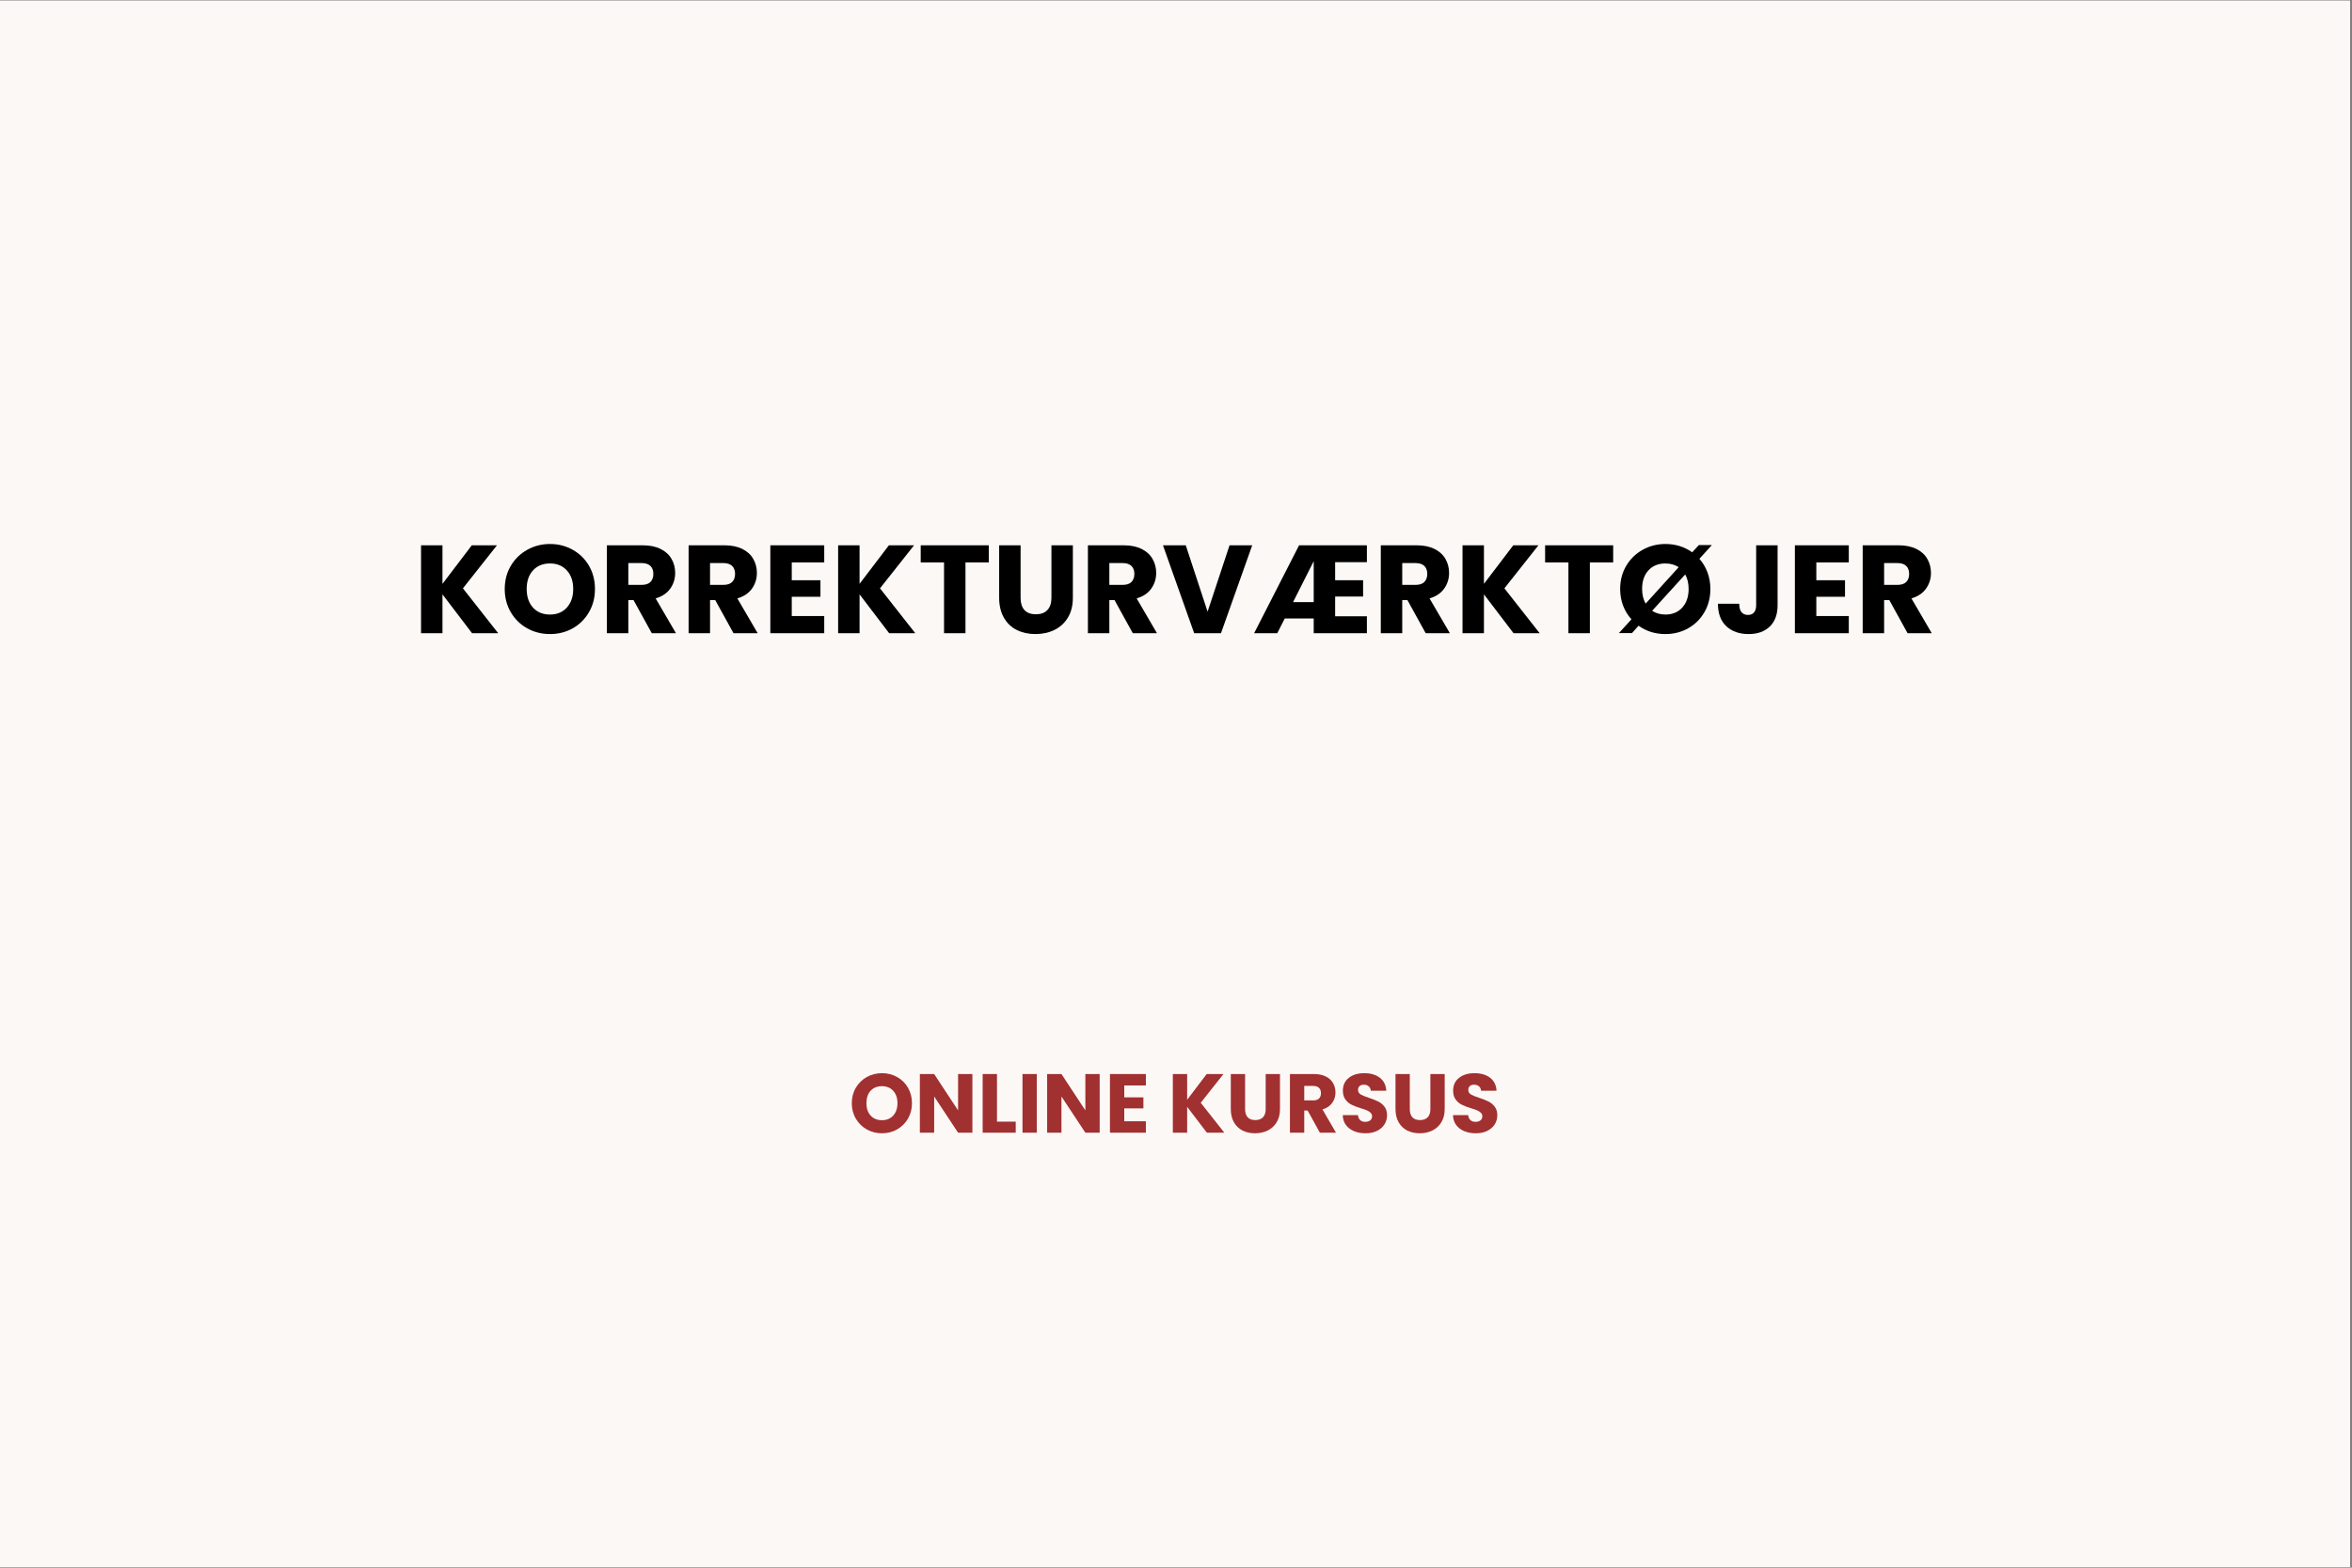 <svg xmlns="http://www.w3.org/2000/svg" xmlns:xlink="http://www.w3.org/1999/xlink" width="750" zoomAndPan="magnify" viewBox="0 0 562.5 375" height="500" preserveAspectRatio="xMidYMid meet" version="1.0"><rect x="0" y="0" width="562.5" height="375" fill="#808080" stroke="none"/><defs><g/><clipPath id="02e481ae92"><path d="M 0 0.168 L 562 0.168 L 562 374.832 L 0 374.832 Z M 0 0.168 " clip-rule="nonzero"/></clipPath></defs><g clip-path="url(#02e481ae92)"><path fill="#ffffff" d="M 0 0.168 L 562 0.168 L 562 374.832 L 0 374.832 Z M 0 0.168 " fill-opacity="1" fill-rule="nonzero"/><path fill="#fcf8f6" d="M 0 0.168 L 562 0.168 L 562 374.832 L 0 374.832 Z M 0 0.168 " fill-opacity="1" fill-rule="nonzero"/></g><g fill="#000000" fill-opacity="1"><g transform="translate(98.836, 151.47)"><g><path d="M 14.062 0 L 6.984 -9.297 L 6.984 0 L 1.859 0 L 1.859 -21.031 L 6.984 -21.031 L 6.984 -11.812 L 14 -21.031 L 20.016 -21.031 L 11.875 -10.734 L 20.312 0 Z M 14.062 0 "/></g></g></g><g fill="#000000" fill-opacity="1"><g transform="translate(119.727, 151.47)"><g><path d="M 11.812 0.203 C 9.832 0.203 8.016 -0.254 6.359 -1.172 C 4.711 -2.086 3.406 -3.367 2.438 -5.016 C 1.469 -6.66 0.984 -8.516 0.984 -10.578 C 0.984 -12.641 1.469 -14.488 2.438 -16.125 C 3.406 -17.758 4.711 -19.035 6.359 -19.953 C 8.016 -20.879 9.832 -21.344 11.812 -21.344 C 13.789 -21.344 15.602 -20.879 17.25 -19.953 C 18.895 -19.035 20.191 -17.758 21.141 -16.125 C 22.086 -14.488 22.562 -12.641 22.562 -10.578 C 22.562 -8.516 22.082 -6.66 21.125 -5.016 C 20.164 -3.367 18.867 -2.086 17.234 -1.172 C 15.598 -0.254 13.789 0.203 11.812 0.203 Z M 11.812 -4.469 C 13.488 -4.469 14.832 -5.023 15.844 -6.141 C 16.852 -7.266 17.359 -8.742 17.359 -10.578 C 17.359 -12.43 16.852 -13.91 15.844 -15.016 C 14.832 -16.129 13.488 -16.688 11.812 -16.688 C 10.113 -16.688 8.758 -16.133 7.75 -15.031 C 6.738 -13.938 6.234 -12.453 6.234 -10.578 C 6.234 -8.723 6.738 -7.238 7.75 -6.125 C 8.758 -5.02 10.113 -4.469 11.812 -4.469 Z M 11.812 -4.469 "/></g></g></g><g fill="#000000" fill-opacity="1"><g transform="translate(143.286, 151.47)"><g><path d="M 12.594 0 L 8.219 -7.938 L 6.984 -7.938 L 6.984 0 L 1.859 0 L 1.859 -21.031 L 10.453 -21.031 C 12.117 -21.031 13.535 -20.738 14.703 -20.156 C 15.867 -19.582 16.738 -18.789 17.312 -17.781 C 17.895 -16.77 18.188 -15.648 18.188 -14.422 C 18.188 -13.016 17.789 -11.758 17 -10.656 C 16.219 -9.562 15.055 -8.785 13.516 -8.328 L 18.375 0 Z M 6.984 -11.562 L 10.156 -11.562 C 11.094 -11.562 11.797 -11.789 12.266 -12.25 C 12.734 -12.719 12.969 -13.367 12.969 -14.203 C 12.969 -15.004 12.734 -15.633 12.266 -16.094 C 11.797 -16.551 11.094 -16.781 10.156 -16.781 L 6.984 -16.781 Z M 6.984 -11.562 "/></g></g></g><g fill="#000000" fill-opacity="1"><g transform="translate(162.829, 151.47)"><g><path d="M 12.594 0 L 8.219 -7.938 L 6.984 -7.938 L 6.984 0 L 1.859 0 L 1.859 -21.031 L 10.453 -21.031 C 12.117 -21.031 13.535 -20.738 14.703 -20.156 C 15.867 -19.582 16.738 -18.789 17.312 -17.781 C 17.895 -16.77 18.188 -15.648 18.188 -14.422 C 18.188 -13.016 17.789 -11.758 17 -10.656 C 16.219 -9.562 15.055 -8.785 13.516 -8.328 L 18.375 0 Z M 6.984 -11.562 L 10.156 -11.562 C 11.094 -11.562 11.797 -11.789 12.266 -12.25 C 12.734 -12.719 12.969 -13.367 12.969 -14.203 C 12.969 -15.004 12.734 -15.633 12.266 -16.094 C 11.797 -16.551 11.094 -16.781 10.156 -16.781 L 6.984 -16.781 Z M 6.984 -11.562 "/></g></g></g><g fill="#000000" fill-opacity="1"><g transform="translate(182.372, 151.47)"><g><path d="M 6.984 -16.938 L 6.984 -12.672 L 13.844 -12.672 L 13.844 -8.719 L 6.984 -8.719 L 6.984 -4.109 L 14.75 -4.109 L 14.75 0 L 1.859 0 L 1.859 -21.031 L 14.75 -21.031 L 14.75 -16.938 Z M 6.984 -16.938 "/></g></g></g><g fill="#000000" fill-opacity="1"><g transform="translate(198.587, 151.47)"><g><path d="M 14.062 0 L 6.984 -9.297 L 6.984 0 L 1.859 0 L 1.859 -21.031 L 6.984 -21.031 L 6.984 -11.812 L 14 -21.031 L 20.016 -21.031 L 11.875 -10.734 L 20.312 0 Z M 14.062 0 "/></g></g></g><g fill="#000000" fill-opacity="1"><g transform="translate(219.479, 151.47)"><g><path d="M 17 -21.031 L 17 -16.938 L 11.422 -16.938 L 11.422 0 L 6.297 0 L 6.297 -16.938 L 0.719 -16.938 L 0.719 -21.031 Z M 17 -21.031 "/></g></g></g><g fill="#000000" fill-opacity="1"><g transform="translate(237.193, 151.47)"><g><path d="M 6.891 -21.031 L 6.891 -8.453 C 6.891 -7.191 7.195 -6.223 7.812 -5.547 C 8.438 -4.867 9.348 -4.531 10.547 -4.531 C 11.742 -4.531 12.66 -4.867 13.297 -5.547 C 13.941 -6.223 14.266 -7.191 14.266 -8.453 L 14.266 -21.031 L 19.391 -21.031 L 19.391 -8.484 C 19.391 -6.609 18.988 -5.02 18.188 -3.719 C 17.395 -2.414 16.32 -1.438 14.969 -0.781 C 13.625 -0.125 12.117 0.203 10.453 0.203 C 8.797 0.203 7.312 -0.117 6 -0.766 C 4.695 -1.41 3.664 -2.391 2.906 -3.703 C 2.145 -5.016 1.766 -6.609 1.766 -8.484 L 1.766 -21.031 Z M 6.891 -21.031 "/></g></g></g><g fill="#000000" fill-opacity="1"><g transform="translate(258.324, 151.47)"><g><path d="M 12.594 0 L 8.219 -7.938 L 6.984 -7.938 L 6.984 0 L 1.859 0 L 1.859 -21.031 L 10.453 -21.031 C 12.117 -21.031 13.535 -20.738 14.703 -20.156 C 15.867 -19.582 16.738 -18.789 17.312 -17.781 C 17.895 -16.77 18.188 -15.648 18.188 -14.422 C 18.188 -13.016 17.789 -11.758 17 -10.656 C 16.219 -9.562 15.055 -8.785 13.516 -8.328 L 18.375 0 Z M 6.984 -11.562 L 10.156 -11.562 C 11.094 -11.562 11.797 -11.789 12.266 -12.25 C 12.734 -12.719 12.969 -13.367 12.969 -14.203 C 12.969 -15.004 12.734 -15.633 12.266 -16.094 C 11.797 -16.551 11.094 -16.781 10.156 -16.781 L 6.984 -16.781 Z M 6.984 -11.562 "/></g></g></g><g fill="#000000" fill-opacity="1"><g transform="translate(277.867, 151.47)"><g><path d="M 21.609 -21.031 L 14.141 0 L 7.734 0 L 0.266 -21.031 L 5.719 -21.031 L 10.938 -5.156 L 16.188 -21.031 Z M 21.609 -21.031 "/></g></g></g><g fill="#000000" fill-opacity="1"><g transform="translate(299.747, 151.47)"><g><path d="M 19.562 -17 L 19.562 -12.672 L 26.25 -12.672 L 26.25 -8.781 L 19.562 -8.781 L 19.562 -4.047 L 27.156 -4.047 L 27.156 0 L 14.438 0 L 14.438 -3.531 L 7.516 -3.531 L 5.719 0 L 0.188 0 L 10.938 -21.031 L 27.156 -21.031 L 27.156 -17 Z M 14.438 -7.438 L 14.438 -17.234 L 9.5 -7.438 Z M 14.438 -7.438 "/></g></g></g><g fill="#000000" fill-opacity="1"><g transform="translate(328.372, 151.47)"><g><path d="M 12.594 0 L 8.219 -7.938 L 6.984 -7.938 L 6.984 0 L 1.859 0 L 1.859 -21.031 L 10.453 -21.031 C 12.117 -21.031 13.535 -20.738 14.703 -20.156 C 15.867 -19.582 16.738 -18.789 17.312 -17.781 C 17.895 -16.77 18.188 -15.648 18.188 -14.422 C 18.188 -13.016 17.789 -11.758 17 -10.656 C 16.219 -9.562 15.055 -8.785 13.516 -8.328 L 18.375 0 Z M 6.984 -11.562 L 10.156 -11.562 C 11.094 -11.562 11.797 -11.789 12.266 -12.25 C 12.734 -12.719 12.969 -13.367 12.969 -14.203 C 12.969 -15.004 12.734 -15.633 12.266 -16.094 C 11.797 -16.551 11.094 -16.781 10.156 -16.781 L 6.984 -16.781 Z M 6.984 -11.562 "/></g></g></g><g fill="#000000" fill-opacity="1"><g transform="translate(347.914, 151.47)"><g><path d="M 14.062 0 L 6.984 -9.297 L 6.984 0 L 1.859 0 L 1.859 -21.031 L 6.984 -21.031 L 6.984 -11.812 L 14 -21.031 L 20.016 -21.031 L 11.875 -10.734 L 20.312 0 Z M 14.062 0 "/></g></g></g><g fill="#000000" fill-opacity="1"><g transform="translate(368.806, 151.47)"><g><path d="M 17 -21.031 L 17 -16.938 L 11.422 -16.938 L 11.422 0 L 6.297 0 L 6.297 -16.938 L 0.719 -16.938 L 0.719 -21.031 Z M 17 -21.031 "/></g></g></g><g fill="#000000" fill-opacity="1"><g transform="translate(386.52, 151.47)"><g><path d="M 19.906 -17.797 C 20.738 -16.859 21.383 -15.773 21.844 -14.547 C 22.301 -13.316 22.531 -11.992 22.531 -10.578 C 22.531 -8.516 22.051 -6.66 21.094 -5.016 C 20.133 -3.367 18.836 -2.086 17.203 -1.172 C 15.566 -0.254 13.758 0.203 11.781 0.203 C 10.582 0.203 9.438 0.035 8.344 -0.297 C 7.258 -0.641 6.266 -1.141 5.359 -1.797 L 3.781 -0.031 L 0.656 -0.031 L 3.656 -3.328 C 2.801 -4.266 2.133 -5.352 1.656 -6.594 C 1.188 -7.832 0.953 -9.16 0.953 -10.578 C 0.953 -12.641 1.438 -14.488 2.406 -16.125 C 3.375 -17.758 4.68 -19.035 6.328 -19.953 C 7.984 -20.879 9.801 -21.344 11.781 -21.344 C 14.176 -21.344 16.312 -20.68 18.188 -19.359 L 19.781 -21.094 L 22.891 -21.094 Z M 6.203 -10.578 C 6.203 -9.242 6.484 -8.078 7.047 -7.078 L 14.953 -15.797 C 14.035 -16.391 12.977 -16.688 11.781 -16.688 C 10.082 -16.688 8.727 -16.133 7.719 -15.031 C 6.707 -13.938 6.203 -12.453 6.203 -10.578 Z M 17.328 -10.578 C 17.328 -11.922 17.055 -13.082 16.516 -14.062 L 8.594 -5.359 C 9.52 -4.766 10.582 -4.469 11.781 -4.469 C 13.457 -4.469 14.801 -5.023 15.812 -6.141 C 16.82 -7.266 17.328 -8.742 17.328 -10.578 Z M 17.328 -10.578 "/></g></g></g><g fill="#000000" fill-opacity="1"><g transform="translate(410.079, 151.47)"><g><path d="M 15.047 -21.031 L 15.047 -6.719 C 15.047 -4.5 14.422 -2.789 13.172 -1.594 C 11.922 -0.395 10.238 0.203 8.125 0.203 C 5.906 0.203 4.125 -0.422 2.781 -1.672 C 1.445 -2.93 0.781 -4.723 0.781 -7.047 L 5.875 -7.047 C 5.875 -6.16 6.051 -5.492 6.406 -5.047 C 6.77 -4.598 7.289 -4.375 7.969 -4.375 C 8.594 -4.375 9.07 -4.57 9.406 -4.969 C 9.75 -5.375 9.922 -5.957 9.922 -6.719 L 9.922 -21.031 Z M 15.047 -21.031 "/></g></g></g><g fill="#000000" fill-opacity="1"><g transform="translate(427.404, 151.47)"><g><path d="M 6.984 -16.938 L 6.984 -12.672 L 13.844 -12.672 L 13.844 -8.719 L 6.984 -8.719 L 6.984 -4.109 L 14.75 -4.109 L 14.75 0 L 1.859 0 L 1.859 -21.031 L 14.75 -21.031 L 14.75 -16.938 Z M 6.984 -16.938 "/></g></g></g><g fill="#000000" fill-opacity="1"><g transform="translate(443.619, 151.47)"><g><path d="M 12.594 0 L 8.219 -7.938 L 6.984 -7.938 L 6.984 0 L 1.859 0 L 1.859 -21.031 L 10.453 -21.031 C 12.117 -21.031 13.535 -20.738 14.703 -20.156 C 15.867 -19.582 16.738 -18.789 17.312 -17.781 C 17.895 -16.77 18.188 -15.648 18.188 -14.422 C 18.188 -13.016 17.789 -11.758 17 -10.656 C 16.219 -9.562 15.055 -8.785 13.516 -8.328 L 18.375 0 Z M 6.984 -11.562 L 10.156 -11.562 C 11.094 -11.562 11.797 -11.789 12.266 -12.25 C 12.734 -12.719 12.969 -13.367 12.969 -14.203 C 12.969 -15.004 12.734 -15.633 12.266 -16.094 C 11.797 -16.551 11.094 -16.781 10.156 -16.781 L 6.984 -16.781 Z M 6.984 -11.562 "/></g></g></g><g fill="#a13030" fill-opacity="1"><g transform="translate(203.058, 270.945)"><g><path d="M 7.875 0.141 C 6.551 0.141 5.336 -0.164 4.234 -0.781 C 3.141 -1.395 2.27 -2.25 1.625 -3.344 C 0.977 -4.445 0.656 -5.68 0.656 -7.047 C 0.656 -8.422 0.977 -9.656 1.625 -10.75 C 2.27 -11.844 3.141 -12.695 4.234 -13.312 C 5.336 -13.926 6.551 -14.234 7.875 -14.234 C 9.195 -14.234 10.406 -13.926 11.5 -13.312 C 12.602 -12.695 13.469 -11.844 14.094 -10.75 C 14.727 -9.656 15.047 -8.422 15.047 -7.047 C 15.047 -5.68 14.723 -4.445 14.078 -3.344 C 13.441 -2.25 12.578 -1.395 11.484 -0.781 C 10.398 -0.164 9.195 0.141 7.875 0.141 Z M 7.875 -2.984 C 8.988 -2.984 9.883 -3.352 10.562 -4.094 C 11.238 -4.844 11.578 -5.828 11.578 -7.047 C 11.578 -8.285 11.238 -9.273 10.562 -10.016 C 9.883 -10.754 8.988 -11.125 7.875 -11.125 C 6.738 -11.125 5.832 -10.758 5.156 -10.031 C 4.488 -9.301 4.156 -8.305 4.156 -7.047 C 4.156 -5.816 4.488 -4.832 5.156 -4.094 C 5.832 -3.352 6.738 -2.984 7.875 -2.984 Z M 7.875 -2.984 "/></g></g></g><g fill="#a13030" fill-opacity="1"><g transform="translate(218.758, 270.945)"><g><path d="M 13.797 0 L 10.375 0 L 4.656 -8.656 L 4.656 0 L 1.234 0 L 1.234 -14.031 L 4.656 -14.031 L 10.375 -5.328 L 10.375 -14.031 L 13.797 -14.031 Z M 13.797 0 "/></g></g></g><g fill="#a13030" fill-opacity="1"><g transform="translate(233.778, 270.945)"><g><path d="M 4.656 -2.641 L 9.141 -2.641 L 9.141 0 L 1.234 0 L 1.234 -14.031 L 4.656 -14.031 Z M 4.656 -2.641 "/></g></g></g><g fill="#a13030" fill-opacity="1"><g transform="translate(243.306, 270.945)"><g><path d="M 4.656 -14.031 L 4.656 0 L 1.234 0 L 1.234 -14.031 Z M 4.656 -14.031 "/></g></g></g><g fill="#a13030" fill-opacity="1"><g transform="translate(249.199, 270.945)"><g><path d="M 13.797 0 L 10.375 0 L 4.656 -8.656 L 4.656 0 L 1.234 0 L 1.234 -14.031 L 4.656 -14.031 L 10.375 -5.328 L 10.375 -14.031 L 13.797 -14.031 Z M 13.797 0 "/></g></g></g><g fill="#a13030" fill-opacity="1"><g transform="translate(264.219, 270.945)"><g><path d="M 4.656 -11.297 L 4.656 -8.453 L 9.234 -8.453 L 9.234 -5.812 L 4.656 -5.812 L 4.656 -2.734 L 9.828 -2.734 L 9.828 0 L 1.234 0 L 1.234 -14.031 L 9.828 -14.031 L 9.828 -11.297 Z M 4.656 -11.297 "/></g></g></g><g fill="#a13030" fill-opacity="1"><g transform="translate(275.025, 270.945)"><g/></g></g><g fill="#a13030" fill-opacity="1"><g transform="translate(279.26, 270.945)"><g><path d="M 9.375 0 L 4.656 -6.188 L 4.656 0 L 1.234 0 L 1.234 -14.031 L 4.656 -14.031 L 4.656 -7.875 L 9.328 -14.031 L 13.344 -14.031 L 7.906 -7.156 L 13.547 0 Z M 9.375 0 "/></g></g></g><g fill="#a13030" fill-opacity="1"><g transform="translate(293.182, 270.945)"><g><path d="M 4.594 -14.031 L 4.594 -5.641 C 4.594 -4.797 4.797 -4.145 5.203 -3.688 C 5.617 -3.238 6.227 -3.016 7.031 -3.016 C 7.832 -3.016 8.445 -3.238 8.875 -3.688 C 9.301 -4.145 9.516 -4.797 9.516 -5.641 L 9.516 -14.031 L 12.938 -14.031 L 12.938 -5.656 C 12.938 -4.406 12.664 -3.344 12.125 -2.469 C 11.594 -1.602 10.879 -0.953 9.984 -0.516 C 9.086 -0.078 8.082 0.141 6.969 0.141 C 5.863 0.141 4.875 -0.07 4 -0.5 C 3.133 -0.938 2.445 -1.594 1.938 -2.469 C 1.426 -3.344 1.172 -4.406 1.172 -5.656 L 1.172 -14.031 Z M 4.594 -14.031 "/></g></g></g><g fill="#a13030" fill-opacity="1"><g transform="translate(307.264, 270.945)"><g><path d="M 8.391 0 L 5.469 -5.297 L 4.656 -5.297 L 4.656 0 L 1.234 0 L 1.234 -14.031 L 6.969 -14.031 C 8.082 -14.031 9.023 -13.836 9.797 -13.453 C 10.578 -13.066 11.16 -12.535 11.547 -11.859 C 11.93 -11.191 12.125 -10.441 12.125 -9.609 C 12.125 -8.68 11.859 -7.848 11.328 -7.109 C 10.805 -6.379 10.035 -5.863 9.016 -5.562 L 12.25 0 Z M 4.656 -7.719 L 6.781 -7.719 C 7.406 -7.719 7.875 -7.867 8.188 -8.172 C 8.5 -8.484 8.656 -8.914 8.656 -9.469 C 8.656 -10 8.5 -10.414 8.188 -10.719 C 7.875 -11.031 7.406 -11.188 6.781 -11.188 L 4.656 -11.188 Z M 4.656 -7.719 "/></g></g></g><g fill="#a13030" fill-opacity="1"><g transform="translate(320.287, 270.945)"><g><path d="M 6.312 0.141 C 5.289 0.141 4.375 -0.023 3.562 -0.359 C 2.75 -0.691 2.098 -1.18 1.609 -1.828 C 1.117 -2.484 0.863 -3.273 0.844 -4.203 L 4.469 -4.203 C 4.531 -3.68 4.711 -3.281 5.016 -3 C 5.316 -2.727 5.719 -2.594 6.219 -2.594 C 6.719 -2.594 7.113 -2.707 7.406 -2.938 C 7.707 -3.176 7.859 -3.504 7.859 -3.922 C 7.859 -4.266 7.738 -4.547 7.5 -4.766 C 7.27 -4.992 6.984 -5.18 6.641 -5.328 C 6.305 -5.484 5.828 -5.648 5.203 -5.828 C 4.297 -6.109 3.555 -6.391 2.984 -6.672 C 2.41 -6.953 1.914 -7.363 1.5 -7.906 C 1.082 -8.457 0.875 -9.172 0.875 -10.047 C 0.875 -11.359 1.348 -12.383 2.297 -13.125 C 3.242 -13.863 4.477 -14.234 6 -14.234 C 7.539 -14.234 8.785 -13.863 9.734 -13.125 C 10.68 -12.383 11.188 -11.352 11.25 -10.031 L 7.547 -10.031 C 7.523 -10.488 7.359 -10.844 7.047 -11.094 C 6.742 -11.352 6.352 -11.484 5.875 -11.484 C 5.457 -11.484 5.125 -11.375 4.875 -11.156 C 4.625 -10.938 4.5 -10.625 4.5 -10.219 C 4.5 -9.758 4.711 -9.398 5.141 -9.141 C 5.566 -8.891 6.234 -8.617 7.141 -8.328 C 8.047 -8.023 8.781 -7.734 9.344 -7.453 C 9.906 -7.172 10.395 -6.766 10.812 -6.234 C 11.227 -5.703 11.438 -5.016 11.438 -4.172 C 11.438 -3.379 11.234 -2.656 10.828 -2 C 10.422 -1.344 9.828 -0.82 9.047 -0.438 C 8.273 -0.051 7.363 0.141 6.312 0.141 Z M 6.312 0.141 "/></g></g></g><g fill="#a13030" fill-opacity="1"><g transform="translate(332.572, 270.945)"><g><path d="M 4.594 -14.031 L 4.594 -5.641 C 4.594 -4.797 4.797 -4.145 5.203 -3.688 C 5.617 -3.238 6.227 -3.016 7.031 -3.016 C 7.832 -3.016 8.445 -3.238 8.875 -3.688 C 9.301 -4.145 9.516 -4.797 9.516 -5.641 L 9.516 -14.031 L 12.938 -14.031 L 12.938 -5.656 C 12.938 -4.406 12.664 -3.344 12.125 -2.469 C 11.594 -1.602 10.879 -0.953 9.984 -0.516 C 9.086 -0.078 8.082 0.141 6.969 0.141 C 5.863 0.141 4.875 -0.07 4 -0.5 C 3.133 -0.938 2.445 -1.594 1.938 -2.469 C 1.426 -3.344 1.172 -4.406 1.172 -5.656 L 1.172 -14.031 Z M 4.594 -14.031 "/></g></g></g><g fill="#a13030" fill-opacity="1"><g transform="translate(346.653, 270.945)"><g><path d="M 6.312 0.141 C 5.289 0.141 4.375 -0.023 3.562 -0.359 C 2.75 -0.691 2.098 -1.18 1.609 -1.828 C 1.117 -2.484 0.863 -3.273 0.844 -4.203 L 4.469 -4.203 C 4.531 -3.68 4.711 -3.281 5.016 -3 C 5.316 -2.727 5.719 -2.594 6.219 -2.594 C 6.719 -2.594 7.113 -2.707 7.406 -2.938 C 7.707 -3.176 7.859 -3.504 7.859 -3.922 C 7.859 -4.266 7.738 -4.547 7.5 -4.766 C 7.27 -4.992 6.984 -5.18 6.641 -5.328 C 6.305 -5.484 5.828 -5.648 5.203 -5.828 C 4.297 -6.109 3.555 -6.391 2.984 -6.672 C 2.41 -6.953 1.914 -7.363 1.5 -7.906 C 1.082 -8.457 0.875 -9.172 0.875 -10.047 C 0.875 -11.359 1.348 -12.383 2.297 -13.125 C 3.242 -13.863 4.477 -14.234 6 -14.234 C 7.539 -14.234 8.785 -13.863 9.734 -13.125 C 10.68 -12.383 11.188 -11.352 11.25 -10.031 L 7.547 -10.031 C 7.523 -10.488 7.359 -10.844 7.047 -11.094 C 6.742 -11.352 6.352 -11.484 5.875 -11.484 C 5.457 -11.484 5.125 -11.375 4.875 -11.156 C 4.625 -10.938 4.5 -10.625 4.5 -10.219 C 4.5 -9.758 4.711 -9.398 5.141 -9.141 C 5.566 -8.891 6.234 -8.617 7.141 -8.328 C 8.047 -8.023 8.781 -7.734 9.344 -7.453 C 9.906 -7.172 10.395 -6.766 10.812 -6.234 C 11.227 -5.703 11.438 -5.016 11.438 -4.172 C 11.438 -3.379 11.234 -2.656 10.828 -2 C 10.422 -1.344 9.828 -0.82 9.047 -0.438 C 8.273 -0.051 7.363 0.141 6.312 0.141 Z M 6.312 0.141 "/></g></g></g></svg>